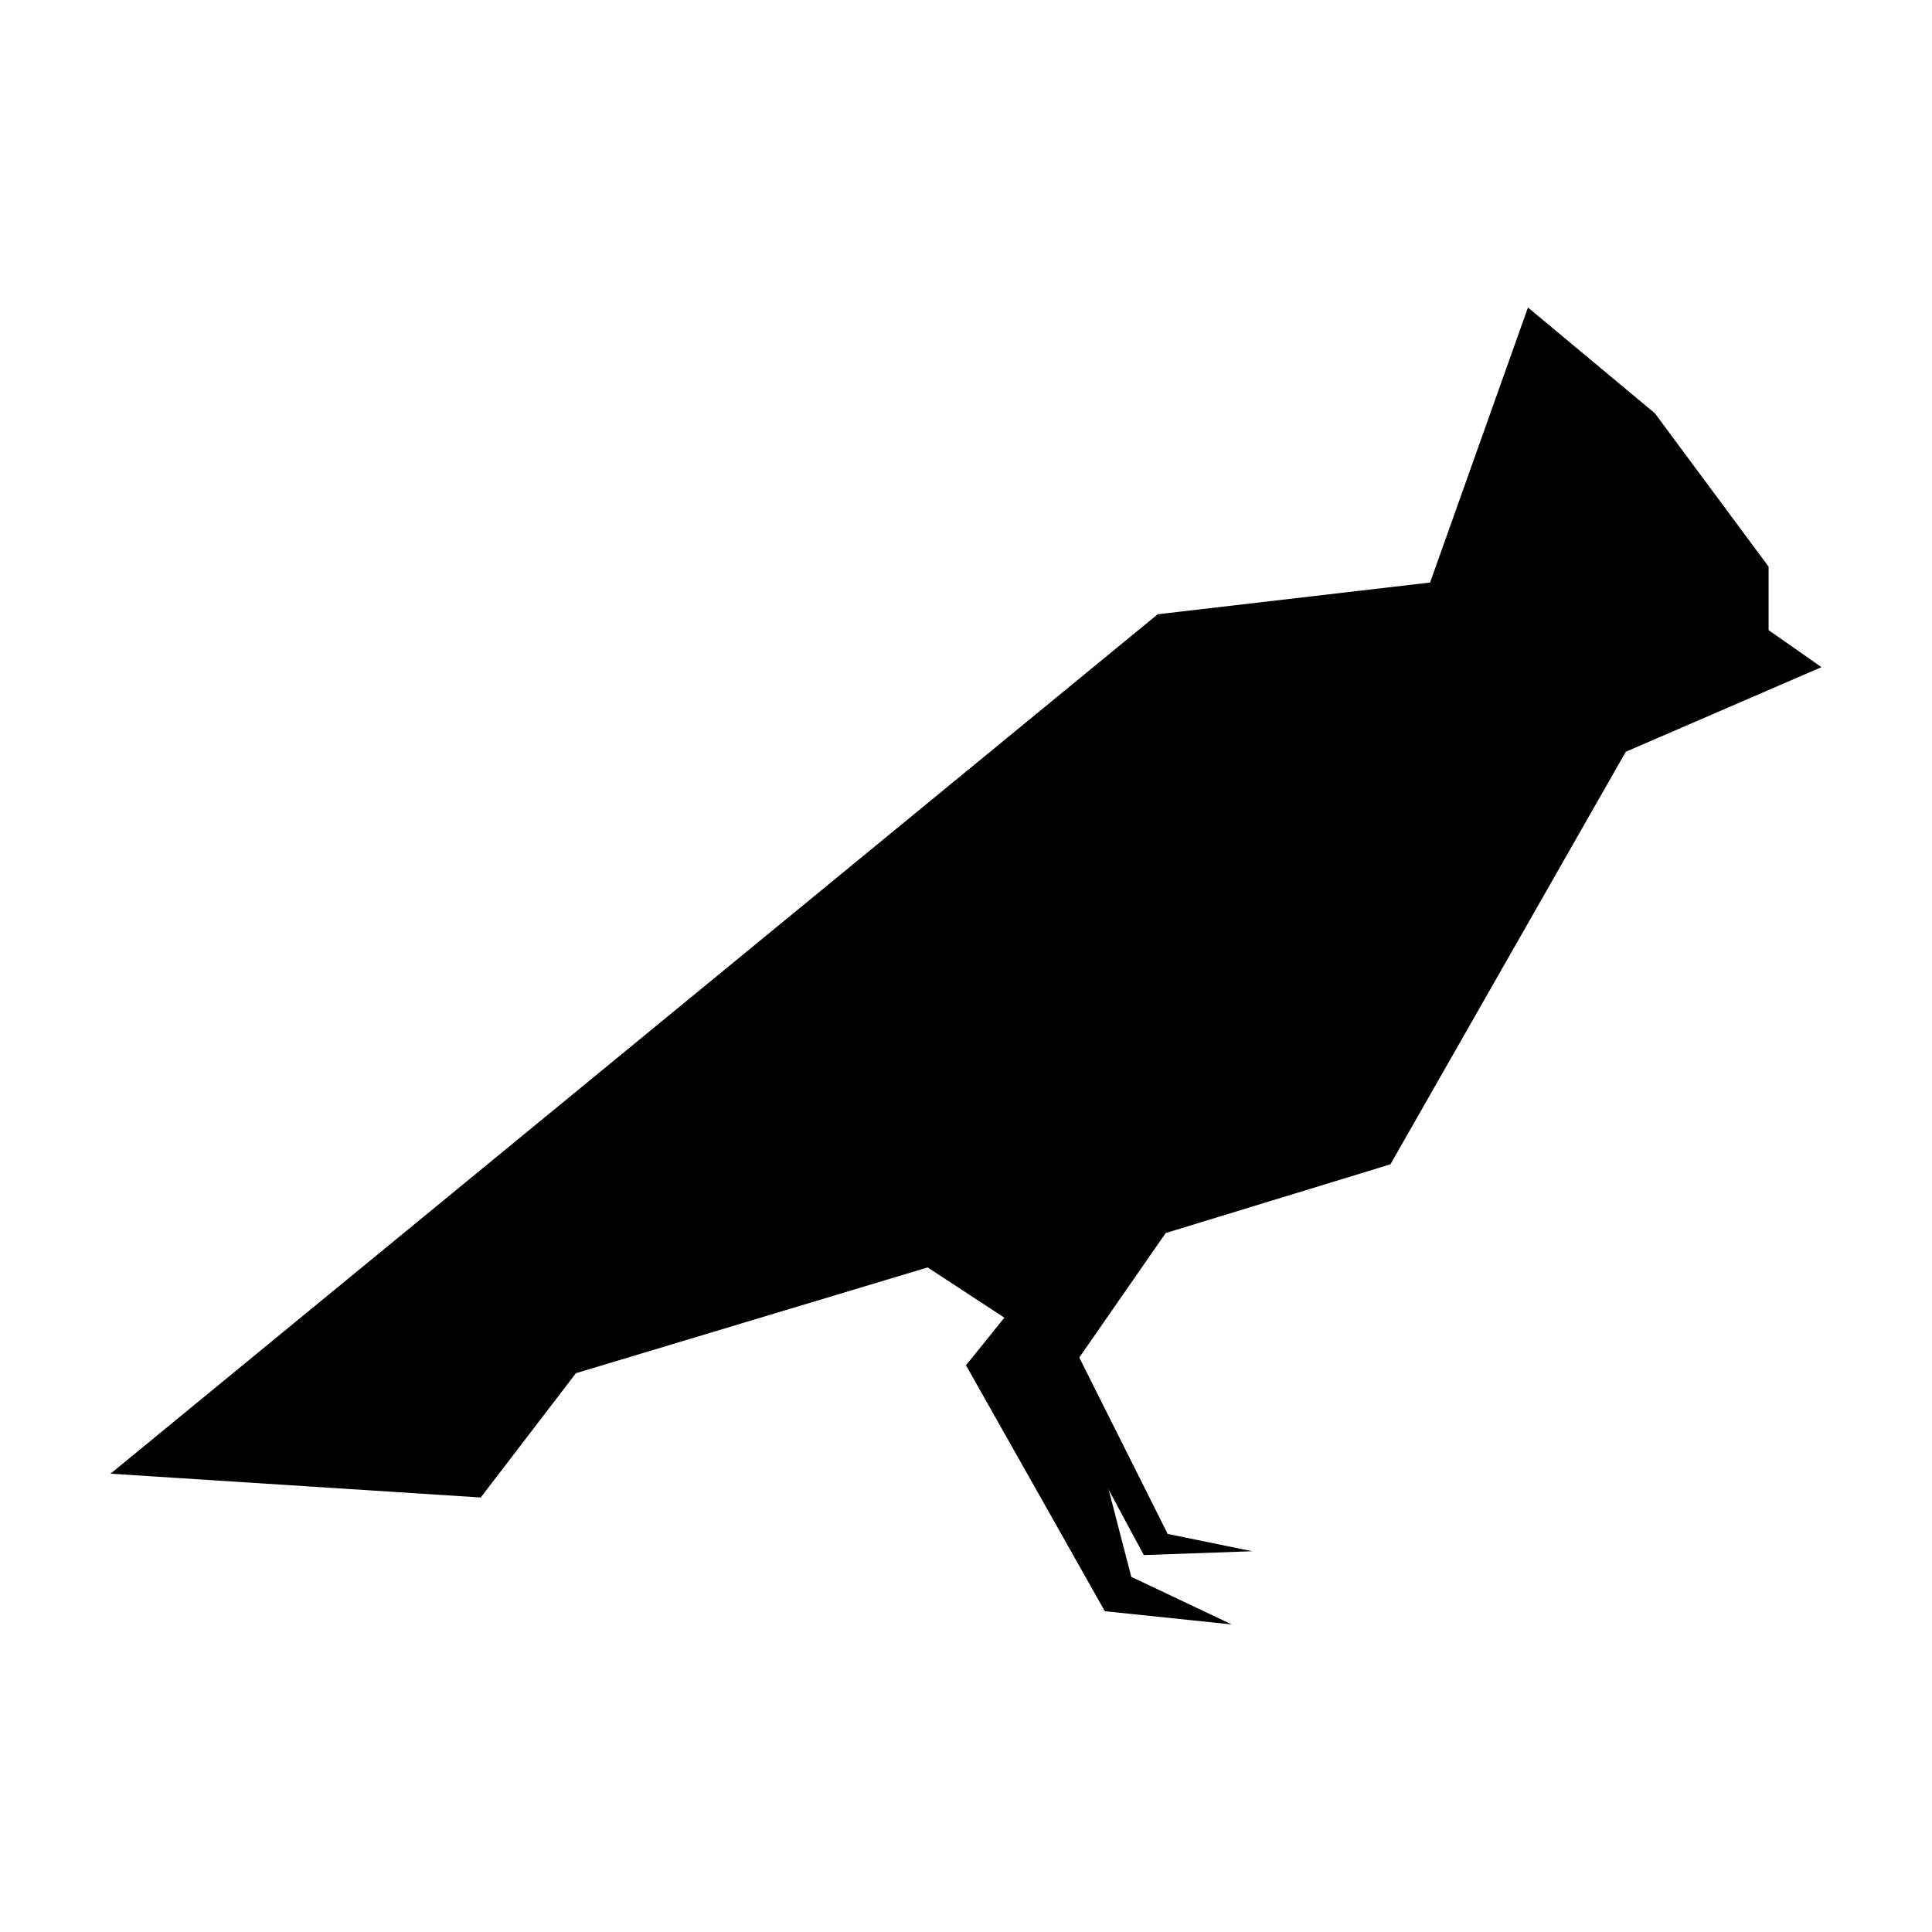 <?xml version="1.0" encoding="UTF-8"?>
<!-- The Best Svg Icon site in the world: iconSvg.co, Visit us! https://iconsvg.co -->
<svg fill="#000000" width="800px" height="800px" version="1.1" viewBox="144 144 512 512" xmlns="http://www.w3.org/2000/svg">
 <g>
  <path d="m626.71 320.8-14.016-9.809v-16.824l-30.137-40.645-33.633-28.035-25.934 72.887-72.184 8.41-277.52 227.76 98.117 6.309 25.223-32.941 93.211-28.031 20.328 13.316-10.164 12.617 36.793 65.172 33.637 3.512-26.629-12.617-14.719-56.77 23.832-34.34 59.566-18.215 62.371-109.33z"/>
  <path d="m427.8 499.34 25.652 51.168 22.41 4.586-28.742 1.016-28.746-53.465z"/>
 </g>
</svg>
